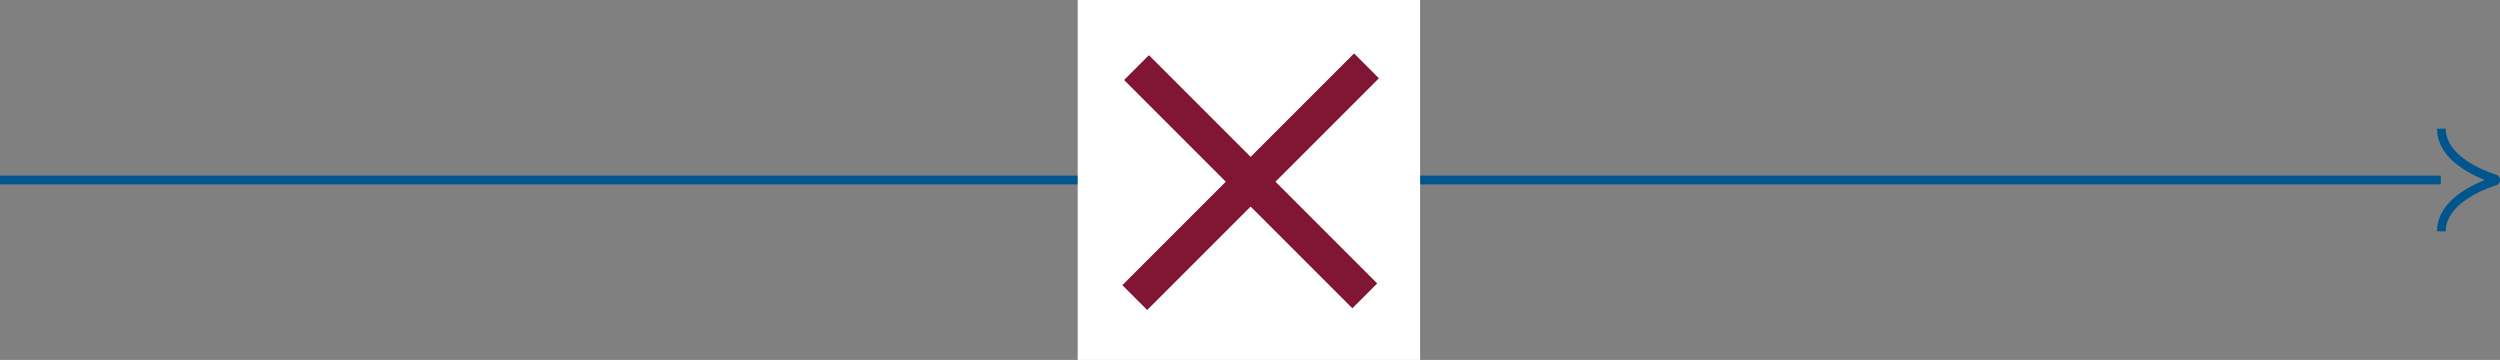 <svg xmlns="http://www.w3.org/2000/svg" width="569.5" height="82" viewBox="0 0 569.5 82">
  <rect x="0" y="0" width="569.5" height="82" fill="#808080" stroke="none"/>
  <g id="グループ_88415" data-name="グループ 88415" transform="translate(-393.5 -2106)">
    <g id="グループ_10779" data-name="グループ 10779" transform="translate(467.604 -1965.633)">
      <line id="線_418" data-name="線 418" x2="556" transform="translate(-74.103 4112.633)" fill="none" stroke="#00558e" stroke-width="2"/>
      <path id="パス_6193" data-name="パス 6193" d="M0,23.391C0,16.43,9.182,12.91,12.116,11.963a.27.27,0,0,0,0-.534C9.182,10.481,0,6.961,0,0" transform="translate(482.052 4100.938)" fill="none" stroke="#00558e" stroke-linejoin="round" stroke-width="2"/>
    </g>
    <rect id="長方形_1019" data-name="長方形 1019" width="78" height="82" transform="translate(639 2106)" fill="#fff"/>
    <g id="グループ_12689" data-name="グループ 12689" transform="translate(-630.5 -155.5)">
      <line id="線_447" data-name="線 447" x2="52" y2="52" transform="translate(1282.894 2276.895)" fill="none" stroke="#801534" stroke-width="8"/>
      <line id="線_448" data-name="線 448" x2="52.789" y2="52.789" transform="translate(1335.289 2276.5) rotate(90)" fill="none" stroke="#801534" stroke-width="8"/>
    </g>
  </g>
</svg>
